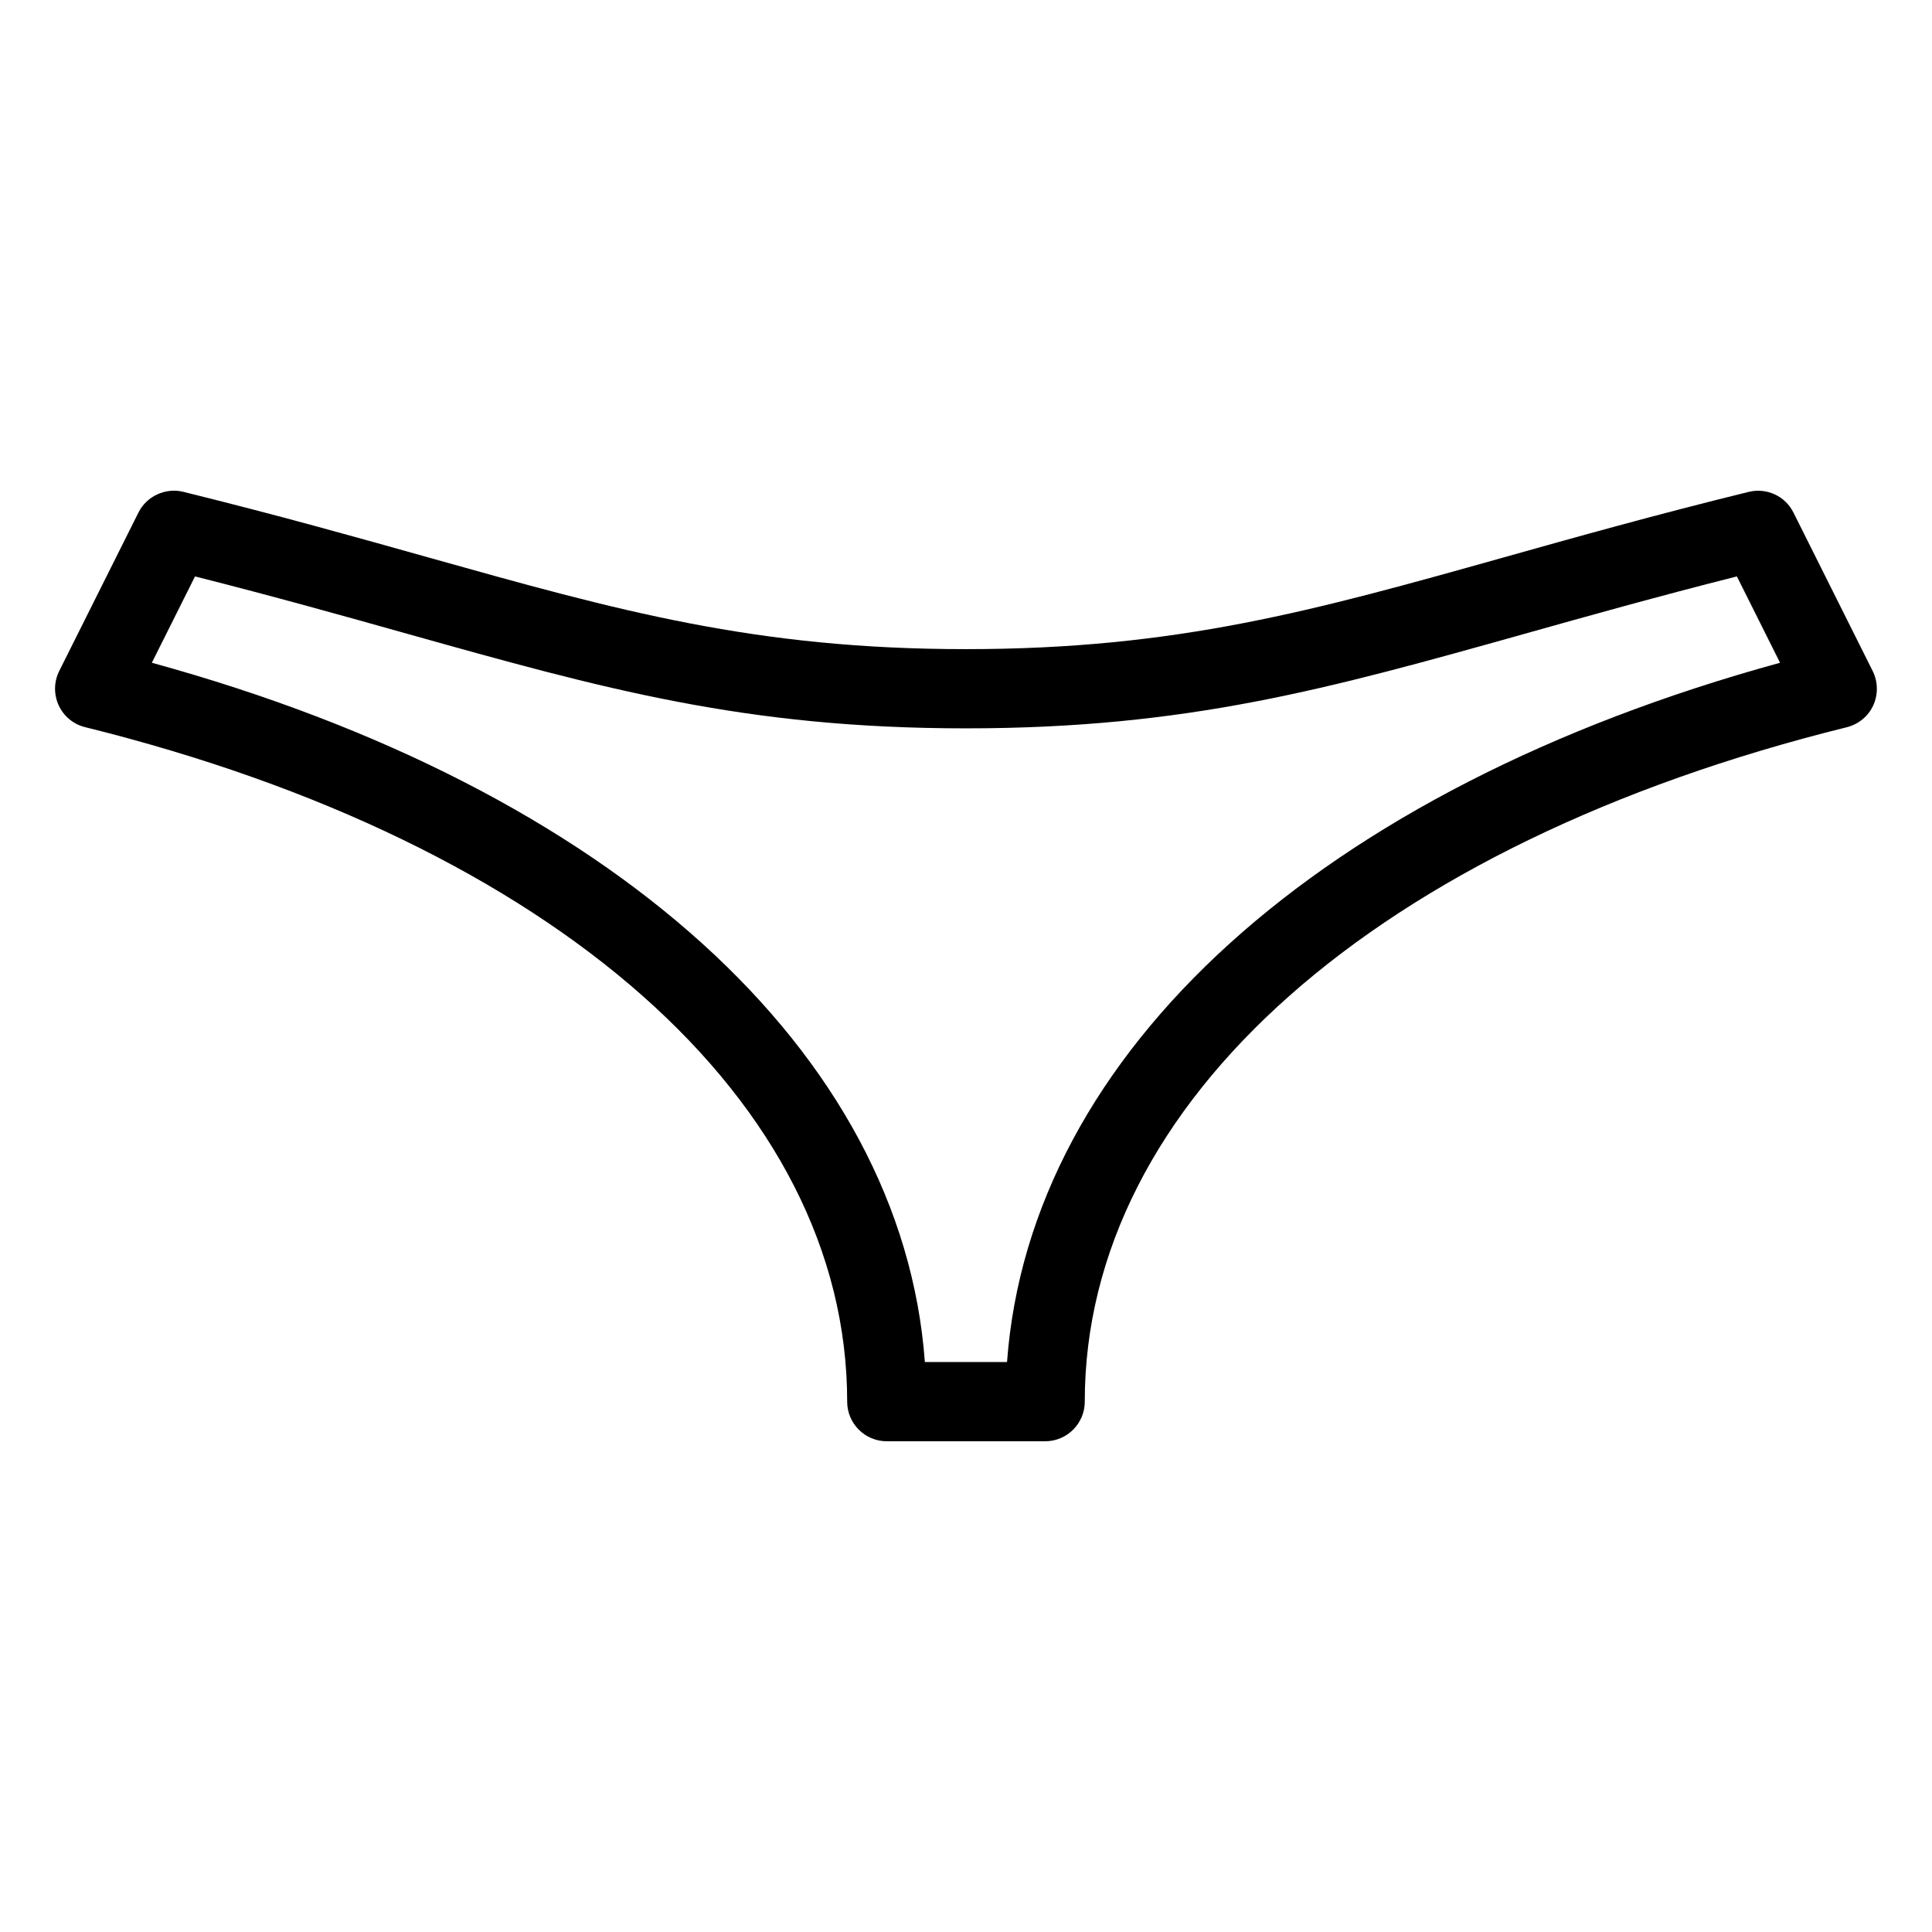 <?xml version="1.0" encoding="UTF-8"?>
<!-- Uploaded to: SVG Repo, www.svgrepo.com, Generator: SVG Repo Mixer Tools -->
<svg fill="#000000" width="800px" height="800px" version="1.1" viewBox="144 144 512 512" xmlns="http://www.w3.org/2000/svg">
 <path d="m420.99 525.95h-41.984c-5.793 0-10.496-4.703-10.496-10.496 0-79.414-77.398-147.89-201.95-178.75-3.106-0.754-5.688-2.898-7.012-5.793-1.32-2.898-1.281-6.234 0.148-9.09l20.992-41.984c2.184-4.41 7.262-6.656 11.883-5.5 24.789 6.109 45.867 12.027 64.988 17.402 50.277 14.105 86.594 24.289 142.43 24.289s92.156-10.18 142.43-24.289c19.125-5.375 40.199-11.293 64.992-17.383 4.766-1.176 9.719 1.113 11.883 5.5l20.992 41.984c1.406 2.856 1.469 6.191 0.148 9.09-1.324 2.898-3.926 5.016-7.012 5.793-124.57 30.836-201.95 99.336-201.95 178.75 0 5.777-4.703 10.477-10.496 10.477zm-31.887-20.992h21.77c6.047-82.164 83.043-151.9 204.86-185.32l-11.441-22.883c-21.074 5.332-39.402 10.477-56.215 15.199-51.875 14.547-89.367 25.066-148.08 25.066s-96.207-10.52-148.1-25.066c-16.816-4.723-35.141-9.867-56.215-15.199l-11.441 22.883c121.82 33.418 198.82 103.16 204.86 185.32z"/>
</svg>